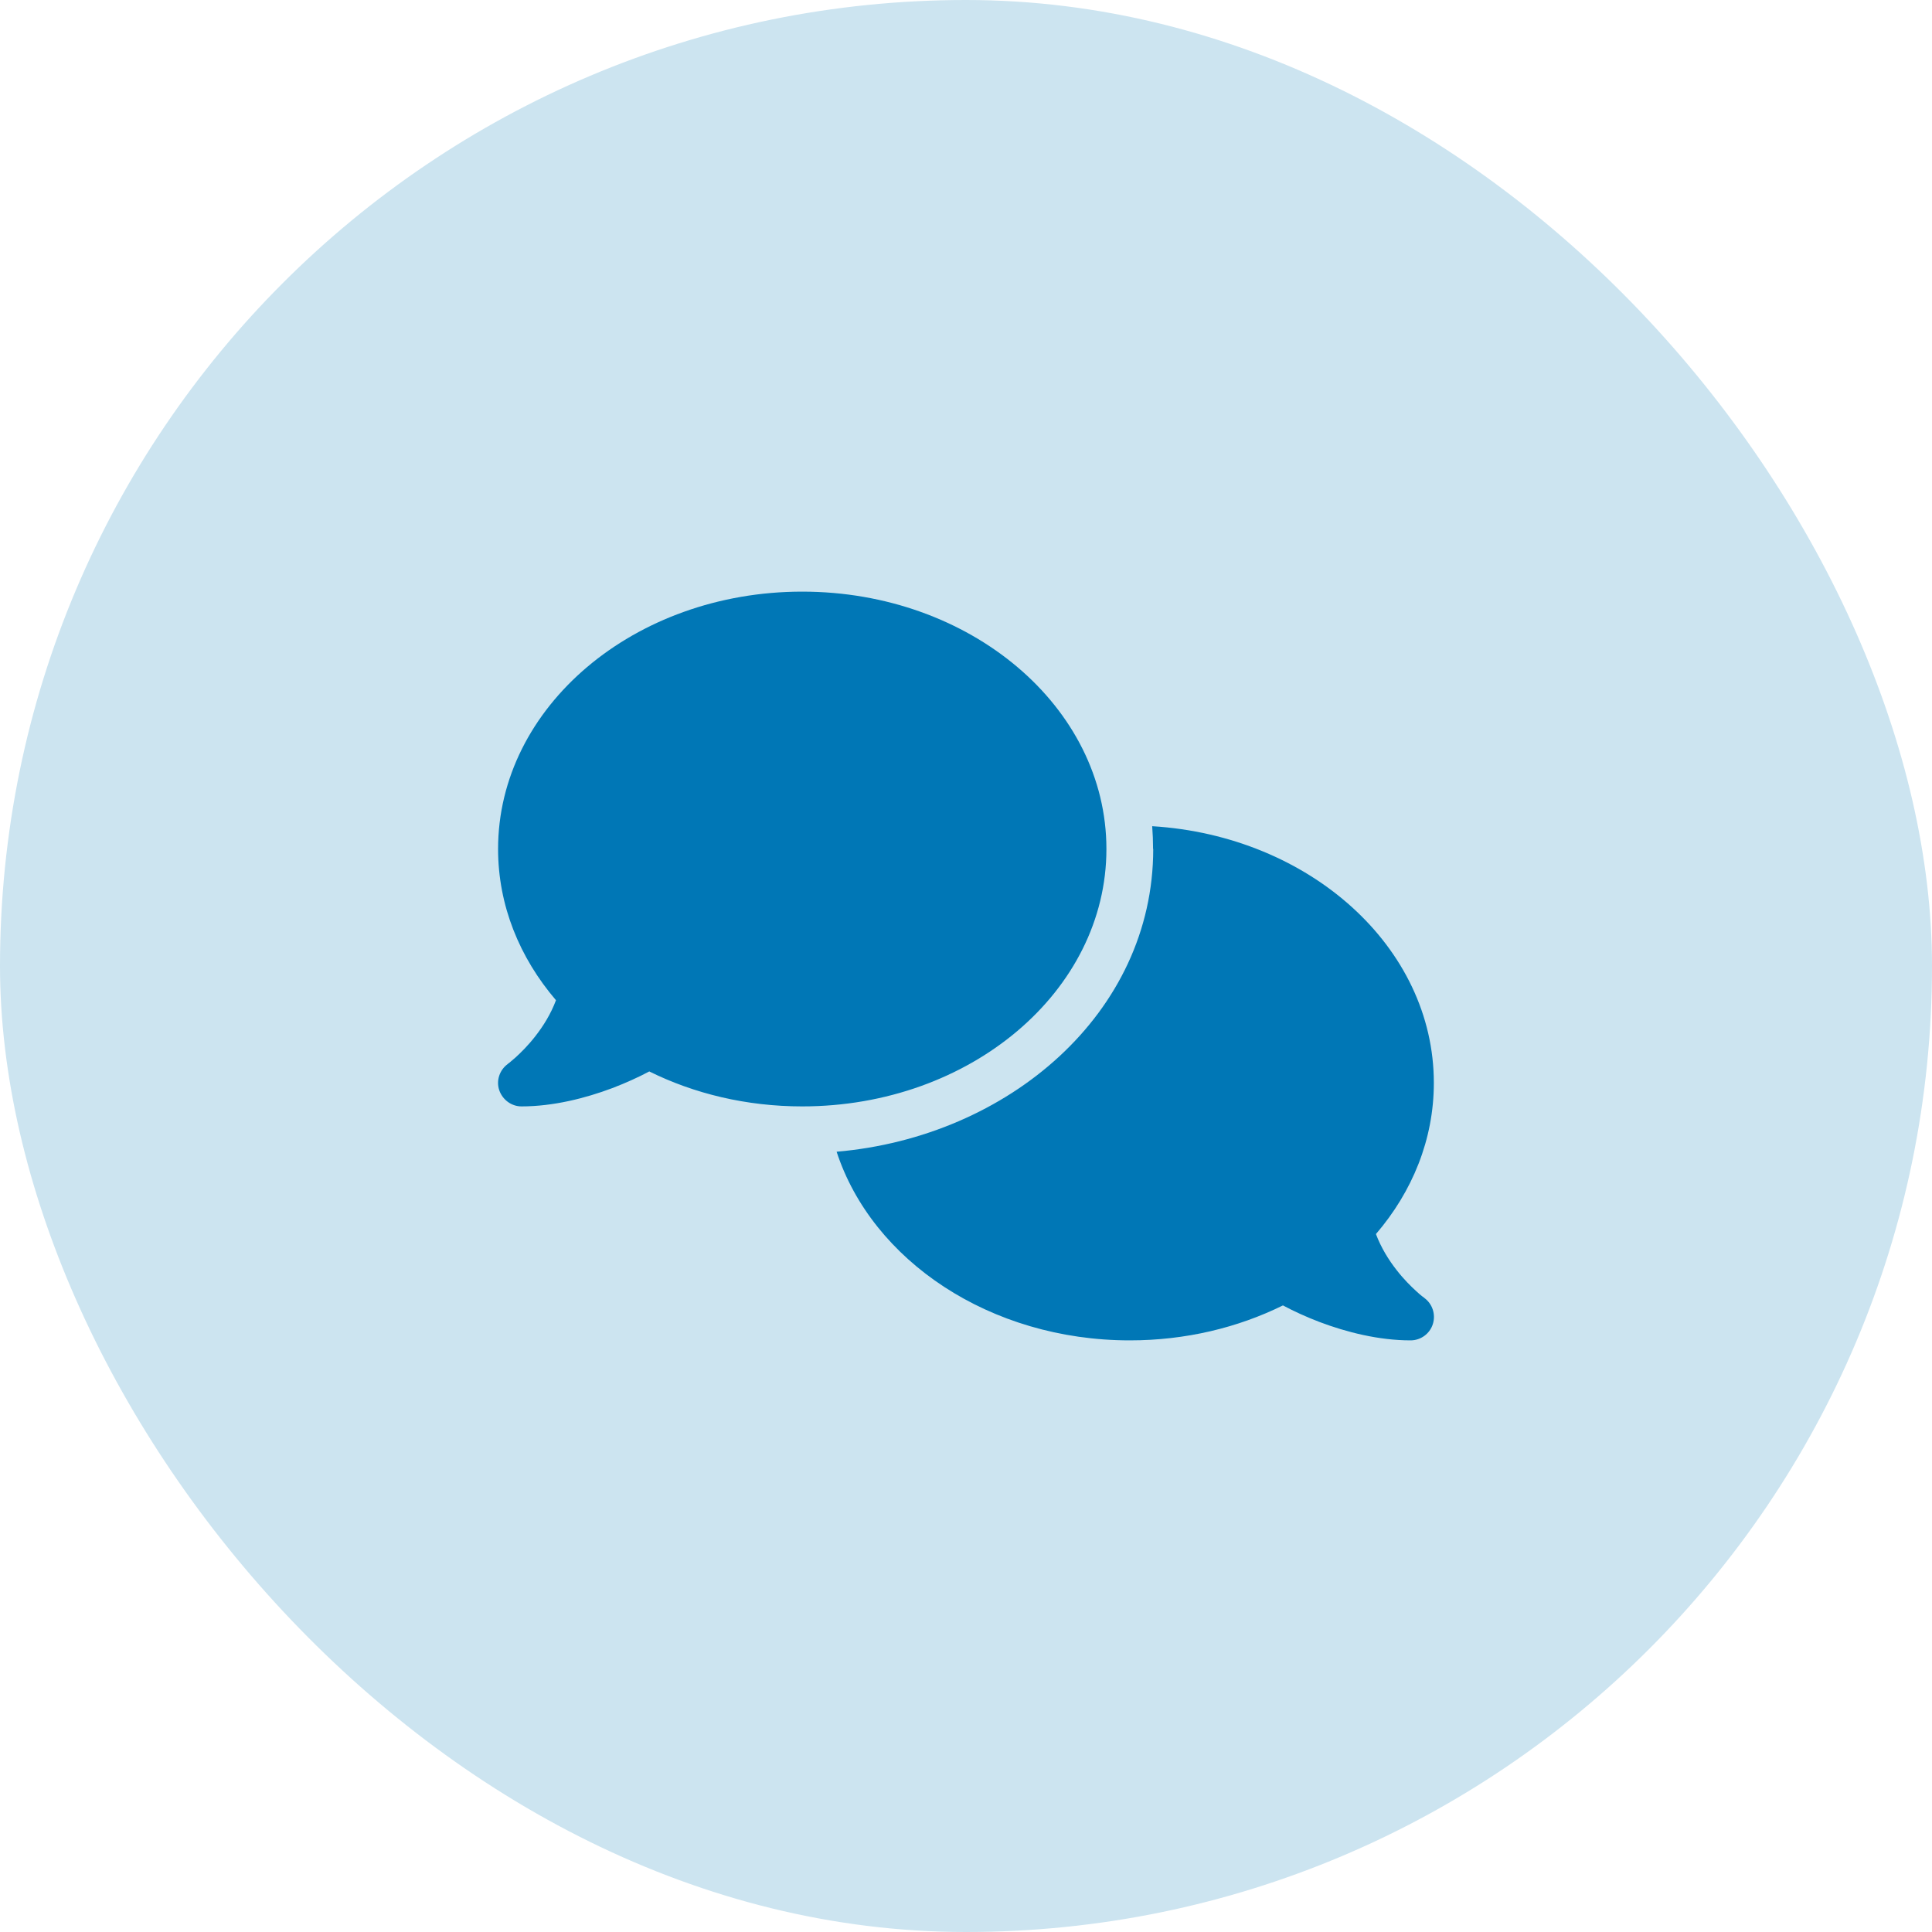 <svg width="97" height="97" viewBox="0 0 97 97" fill="none" xmlns="http://www.w3.org/2000/svg">
<rect width="97" height="97" rx="48.5" fill="#CCE4F0"/>
<path d="M40.278 55.549C48.715 55.549 55.55 49.763 55.55 42.626C55.55 35.49 48.715 29.704 40.278 29.704C31.842 29.704 25.007 35.49 25.007 42.626C25.007 45.46 26.086 48.082 27.914 50.218C27.657 50.908 27.275 51.518 26.872 52.032C26.519 52.487 26.159 52.839 25.895 53.082C25.763 53.199 25.653 53.294 25.579 53.353C25.543 53.383 25.513 53.405 25.498 53.412L25.484 53.427C25.08 53.728 24.904 54.256 25.065 54.734C25.227 55.211 25.675 55.549 26.181 55.549C27.782 55.549 29.397 55.137 30.741 54.631C31.416 54.374 32.048 54.087 32.598 53.794C34.852 54.91 37.474 55.549 40.278 55.549ZM57.9 42.626C57.9 50.872 50.623 57.083 42.004 57.825C43.788 63.287 49.706 67.296 56.725 67.296C59.529 67.296 62.151 66.657 64.412 65.541C64.963 65.835 65.587 66.121 66.262 66.378C67.606 66.885 69.221 67.296 70.822 67.296C71.328 67.296 71.784 66.966 71.938 66.481C72.092 65.996 71.923 65.468 71.512 65.167L71.497 65.152C71.483 65.137 71.453 65.123 71.416 65.093C71.343 65.035 71.233 64.947 71.101 64.822C70.836 64.579 70.477 64.227 70.124 63.772C69.72 63.258 69.339 62.641 69.082 61.958C70.91 59.829 71.989 57.208 71.989 54.367C71.989 47.553 65.756 41.965 57.848 41.481C57.877 41.855 57.892 42.237 57.892 42.619L57.9 42.626Z" fill="#0077B6"/>
</svg>
